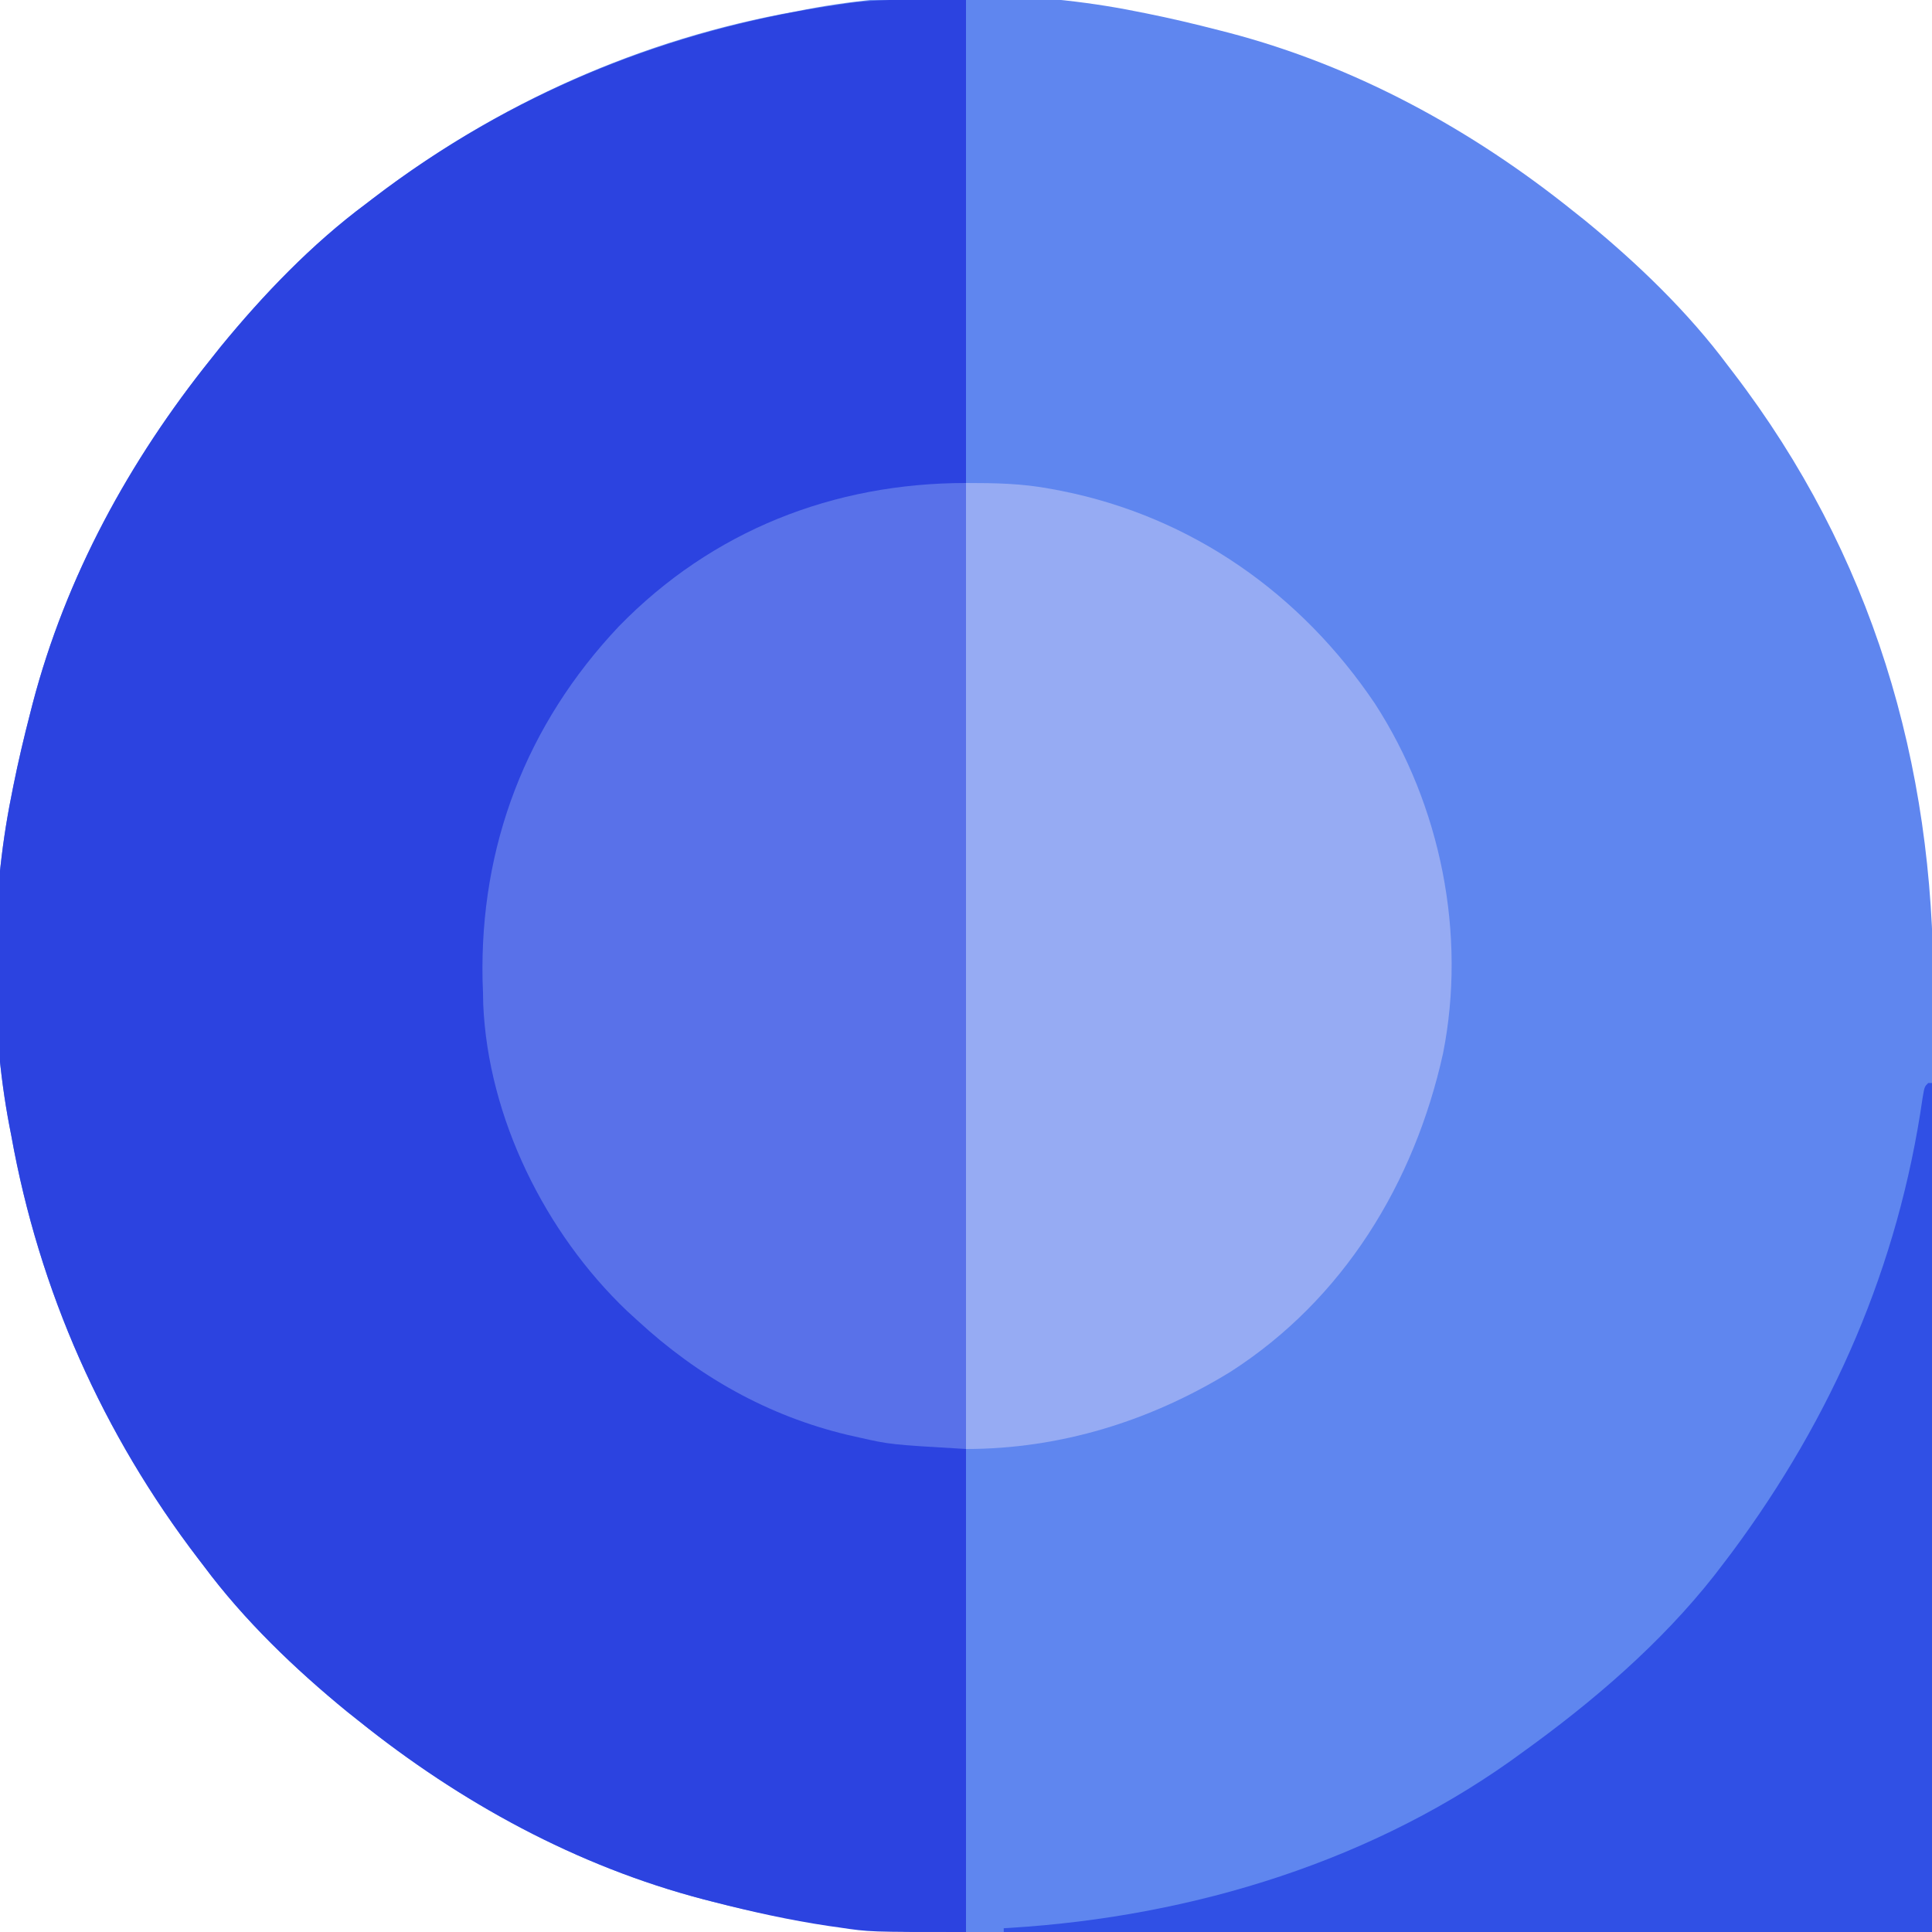<?xml version="1.0" encoding="UTF-8"?>
<svg version="1.1" xmlns="http://www.w3.org/2000/svg" width="512" height="512">
<path d="M0 0 C0.902 0.177 1.804 0.354 2.733 0.536 C9.206 1.835 15.609 3.347 22 5 C22.82 5.21 23.64 5.419 24.485 5.635 C58.17 14.445 88.966 31.292 116 53 C117.5 54.191 117.5 54.191 119.031 55.406 C132.898 66.752 146.29 79.603 157 94 C157.46 94.6 157.919 95.199 158.393 95.817 C195.055 143.727 211.603 199.287 211.341 259.131 C211.338 261.873 211.34 264.615 211.342 267.357 C211.343 273.21 211.334 279.063 211.317 284.916 C211.293 293.378 211.285 301.84 211.281 310.302 C211.275 324.038 211.255 337.774 211.226 351.51 C211.199 364.836 211.178 378.162 211.165 391.489 C211.164 392.313 211.163 393.138 211.162 393.987 C211.158 398.123 211.155 402.26 211.151 406.396 C211.12 440.597 211.067 474.799 211 509 C175.976 509.069 140.952 509.122 105.928 509.153 C101.782 509.157 97.635 509.161 93.489 509.165 C92.251 509.166 92.251 509.166 90.988 509.167 C77.669 509.18 64.351 509.204 51.033 509.231 C37.34 509.26 23.648 509.276 9.955 509.282 C1.524 509.286 -6.907 509.299 -15.338 509.324 C-21.141 509.34 -26.943 509.344 -32.745 509.341 C-36.079 509.339 -39.413 509.343 -42.748 509.358 C-66.527 509.457 -88.97 506.958 -112 501 C-112.82 500.79 -113.64 500.581 -114.485 500.365 C-148.17 491.555 -178.966 474.708 -206 453 C-207 452.206 -208.001 451.412 -209.031 450.594 C-222.898 439.248 -236.29 426.397 -247 412 C-247.69 411.1 -247.69 411.1 -248.393 410.183 C-273.746 377.052 -290.631 339.064 -298 298 C-298.162 297.169 -298.325 296.337 -298.492 295.481 C-303.767 267.863 -303.558 235.546 -298 208 C-297.823 207.098 -297.646 206.196 -297.464 205.267 C-296.165 198.794 -294.653 192.391 -293 186 C-292.79 185.18 -292.581 184.36 -292.365 183.515 C-283.555 149.83 -266.708 119.034 -245 92 C-244.206 91 -243.412 89.999 -242.594 88.969 C-231.248 75.102 -218.397 61.71 -204 51 C-203.4 50.54 -202.801 50.081 -202.183 49.607 C-169.052 24.254 -131.064 7.369 -90 0 C-89.169 -0.162 -88.337 -0.325 -87.481 -0.492 C-59.863 -5.767 -27.546 -5.558 0 0 Z " fill="#5F86EF" transform="translate(301,3)"/>
<path d="M0 0 C0 168.96 0 337.92 0 512 C-25.576 512 -25.576 512 -33.5 510.812 C-34.439 510.68 -35.378 510.548 -36.345 510.411 C-46.701 508.872 -56.869 506.621 -67 504 C-67.82 503.79 -68.64 503.581 -69.485 503.365 C-103.17 494.555 -133.966 477.708 -161 456 C-162 455.206 -163.001 454.412 -164.031 453.594 C-177.898 442.248 -191.29 429.397 -202 415 C-202.69 414.1 -202.69 414.1 -203.393 413.183 C-228.746 380.052 -245.631 342.064 -253 301 C-253.162 300.169 -253.325 299.337 -253.492 298.481 C-258.767 270.863 -258.558 238.546 -253 211 C-252.823 210.098 -252.646 209.196 -252.464 208.267 C-251.165 201.794 -249.653 195.391 -248 189 C-247.79 188.18 -247.581 187.36 -247.365 186.515 C-238.555 152.83 -221.708 122.034 -200 95 C-199.206 94 -198.412 92.999 -197.594 91.969 C-186.248 78.102 -173.397 64.71 -159 54 C-158.4 53.54 -157.801 53.081 -157.183 52.607 C-120.72 24.705 -78.806 7.672 -33.438 1.188 C-32.613 1.063 -31.789 0.939 -30.94 0.811 C-20.556 -0.525 -10.659 0 0 0 Z " fill="#2C43E0" transform="translate(256,0)"/>
<path d="M0 0 C7.957 0 14.833 0.118 22.5 1.562 C23.909 1.827 23.909 1.827 25.346 2.097 C59.972 9.027 88.779 29.364 108.402 58.52 C125.85 85.489 132.69 119.617 126.415 151.19 C118.797 185.562 100.014 216.352 70.055 235.562 C48.834 248.593 24.959 256 0 256 C0 171.52 0 87.04 0 0 Z " fill="#96ABF3" transform="translate(256,128)"/>
<path d="M0 0 C0 84.48 0 168.96 0 256 C-20.069 254.819 -20.069 254.819 -28.375 252.938 C-29.823 252.613 -29.823 252.613 -31.301 252.282 C-52.539 247.224 -71.036 236.723 -87 222 C-88.419 220.704 -88.419 220.704 -89.867 219.383 C-111.526 198.706 -126.657 168.232 -127.945 138.078 C-127.963 137.062 -127.981 136.047 -128 135 C-128.039 133.943 -128.077 132.886 -128.117 131.797 C-128.864 96.115 -116.504 63.961 -92 38 C-67.291 12.625 -35.092 0 0 0 Z " fill="#5971E9" transform="translate(256,128)"/>
<path d="M0 0 C0.33 0 0.66 0 1 0 C1 74.25 1 148.5 1 225 C-80.18 225 -161.36 225 -245 225 C-245 224.67 -245 224.34 -245 224 C-244.409 223.966 -243.818 223.931 -243.209 223.896 C-194.832 220.903 -146.253 206.117 -107 177 C-106.072 176.326 -105.144 175.652 -104.188 174.957 C-85.655 161.323 -67.8 145.518 -54 127 C-53.033 125.724 -53.033 125.724 -52.047 124.422 C-25.342 88.465 -7.911 48.527 -1.508 4.051 C-1 1 -1 1 0 0 Z " fill="#3050E5" transform="translate(511,287)"/>
</svg>
